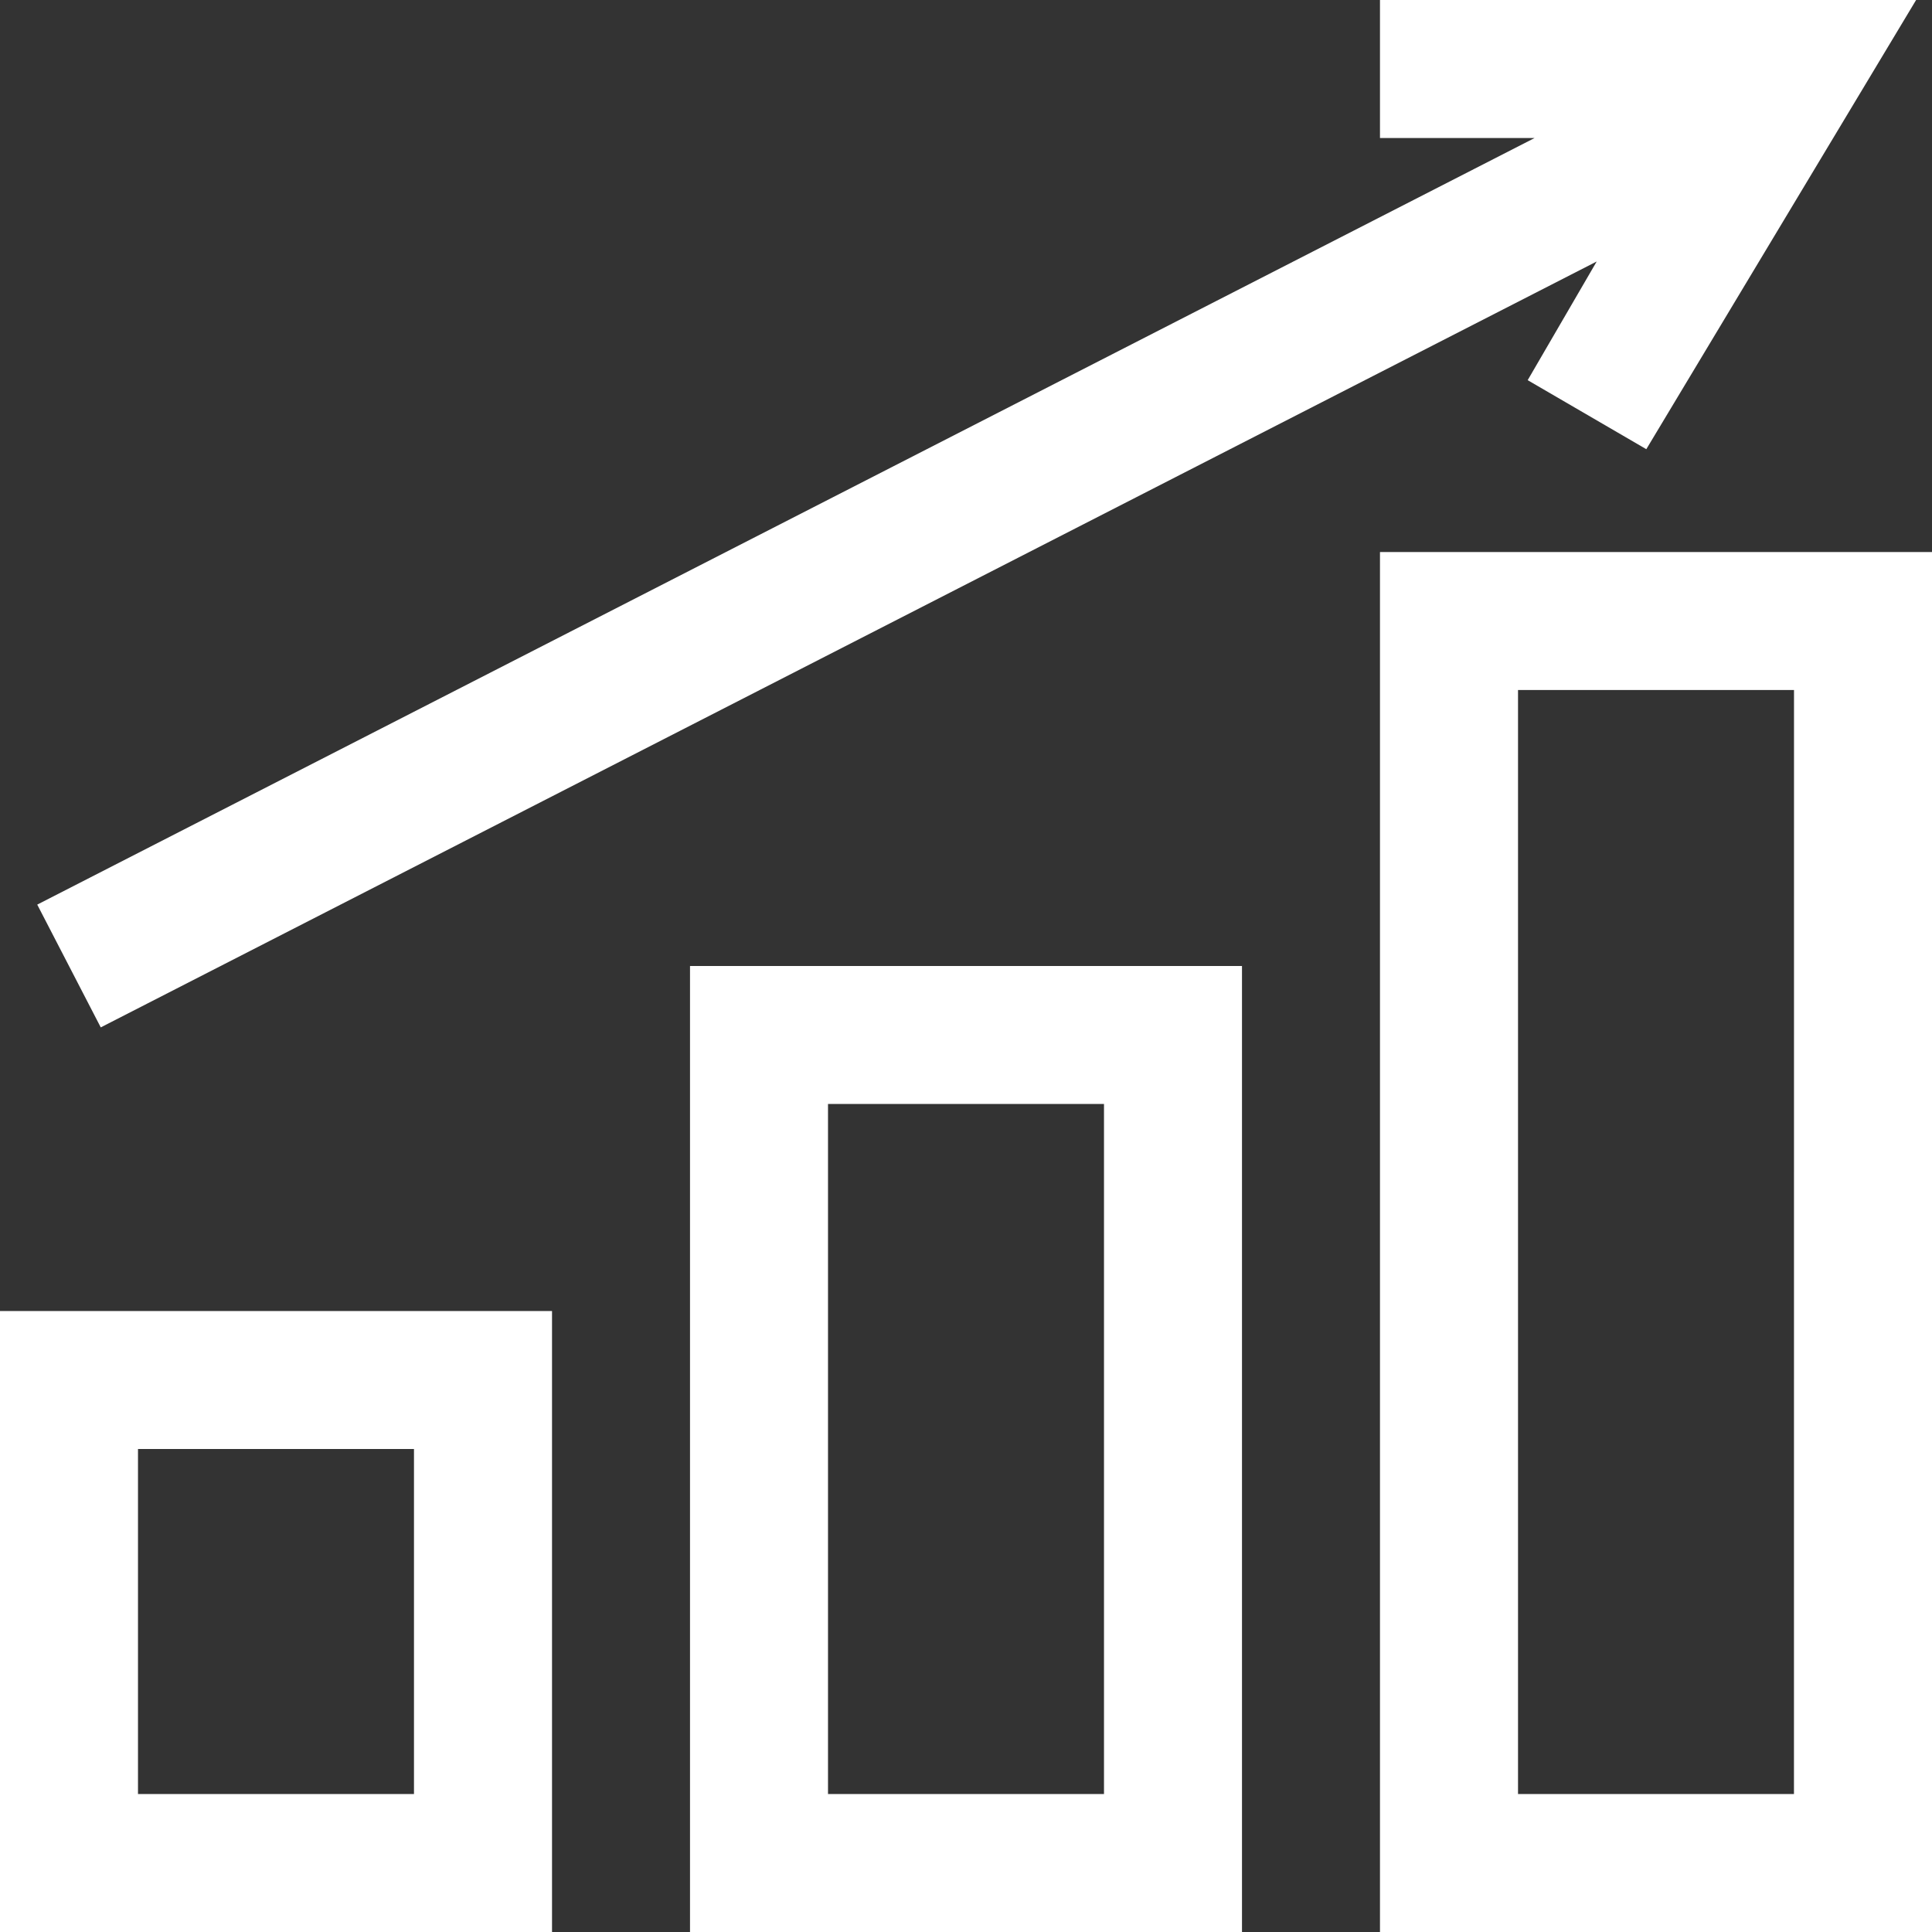 <svg xmlns="http://www.w3.org/2000/svg" width="40" height="40" viewBox="0 0 40 40"><rect x="0" y="0" width="40" height="40" fill="#333333" stroke="none"/><g id="Group_1966" data-name="Group 1966" transform="translate(-203 -2233)"><g id="Rectangle_7820" data-name="Rectangle 7820" transform="translate(203 2233)" fill="none" stroke="#707070" stroke-width="1" opacity="0"><rect width="40" height="40" stroke="none"></rect><rect x="0.5" y="0.5" width="39" height="39" fill="none"></rect></g><g id="Layer_41" data-name="Layer 41" transform="translate(201 2231)"><path id="Path_2027" data-name="Path 2027" d="M30.571,13.429V42H42V13.429Zm8.571,25.714H33.429V16.286h5.714ZM16.286,42H27.714V22H16.286Zm2.857-17.143h5.714V39.143H19.143ZM2,42H13.429V29.143H2ZM4.857,32h5.714v7.143H4.857ZM2.771,20.729l31-15.871h-3.2V2h11.1l-5.586,9.3L33.629,9.871l1.429-2.457L4.086,23.271Z" transform="translate(0 0)" fill="#fff"></path></g></g></svg>